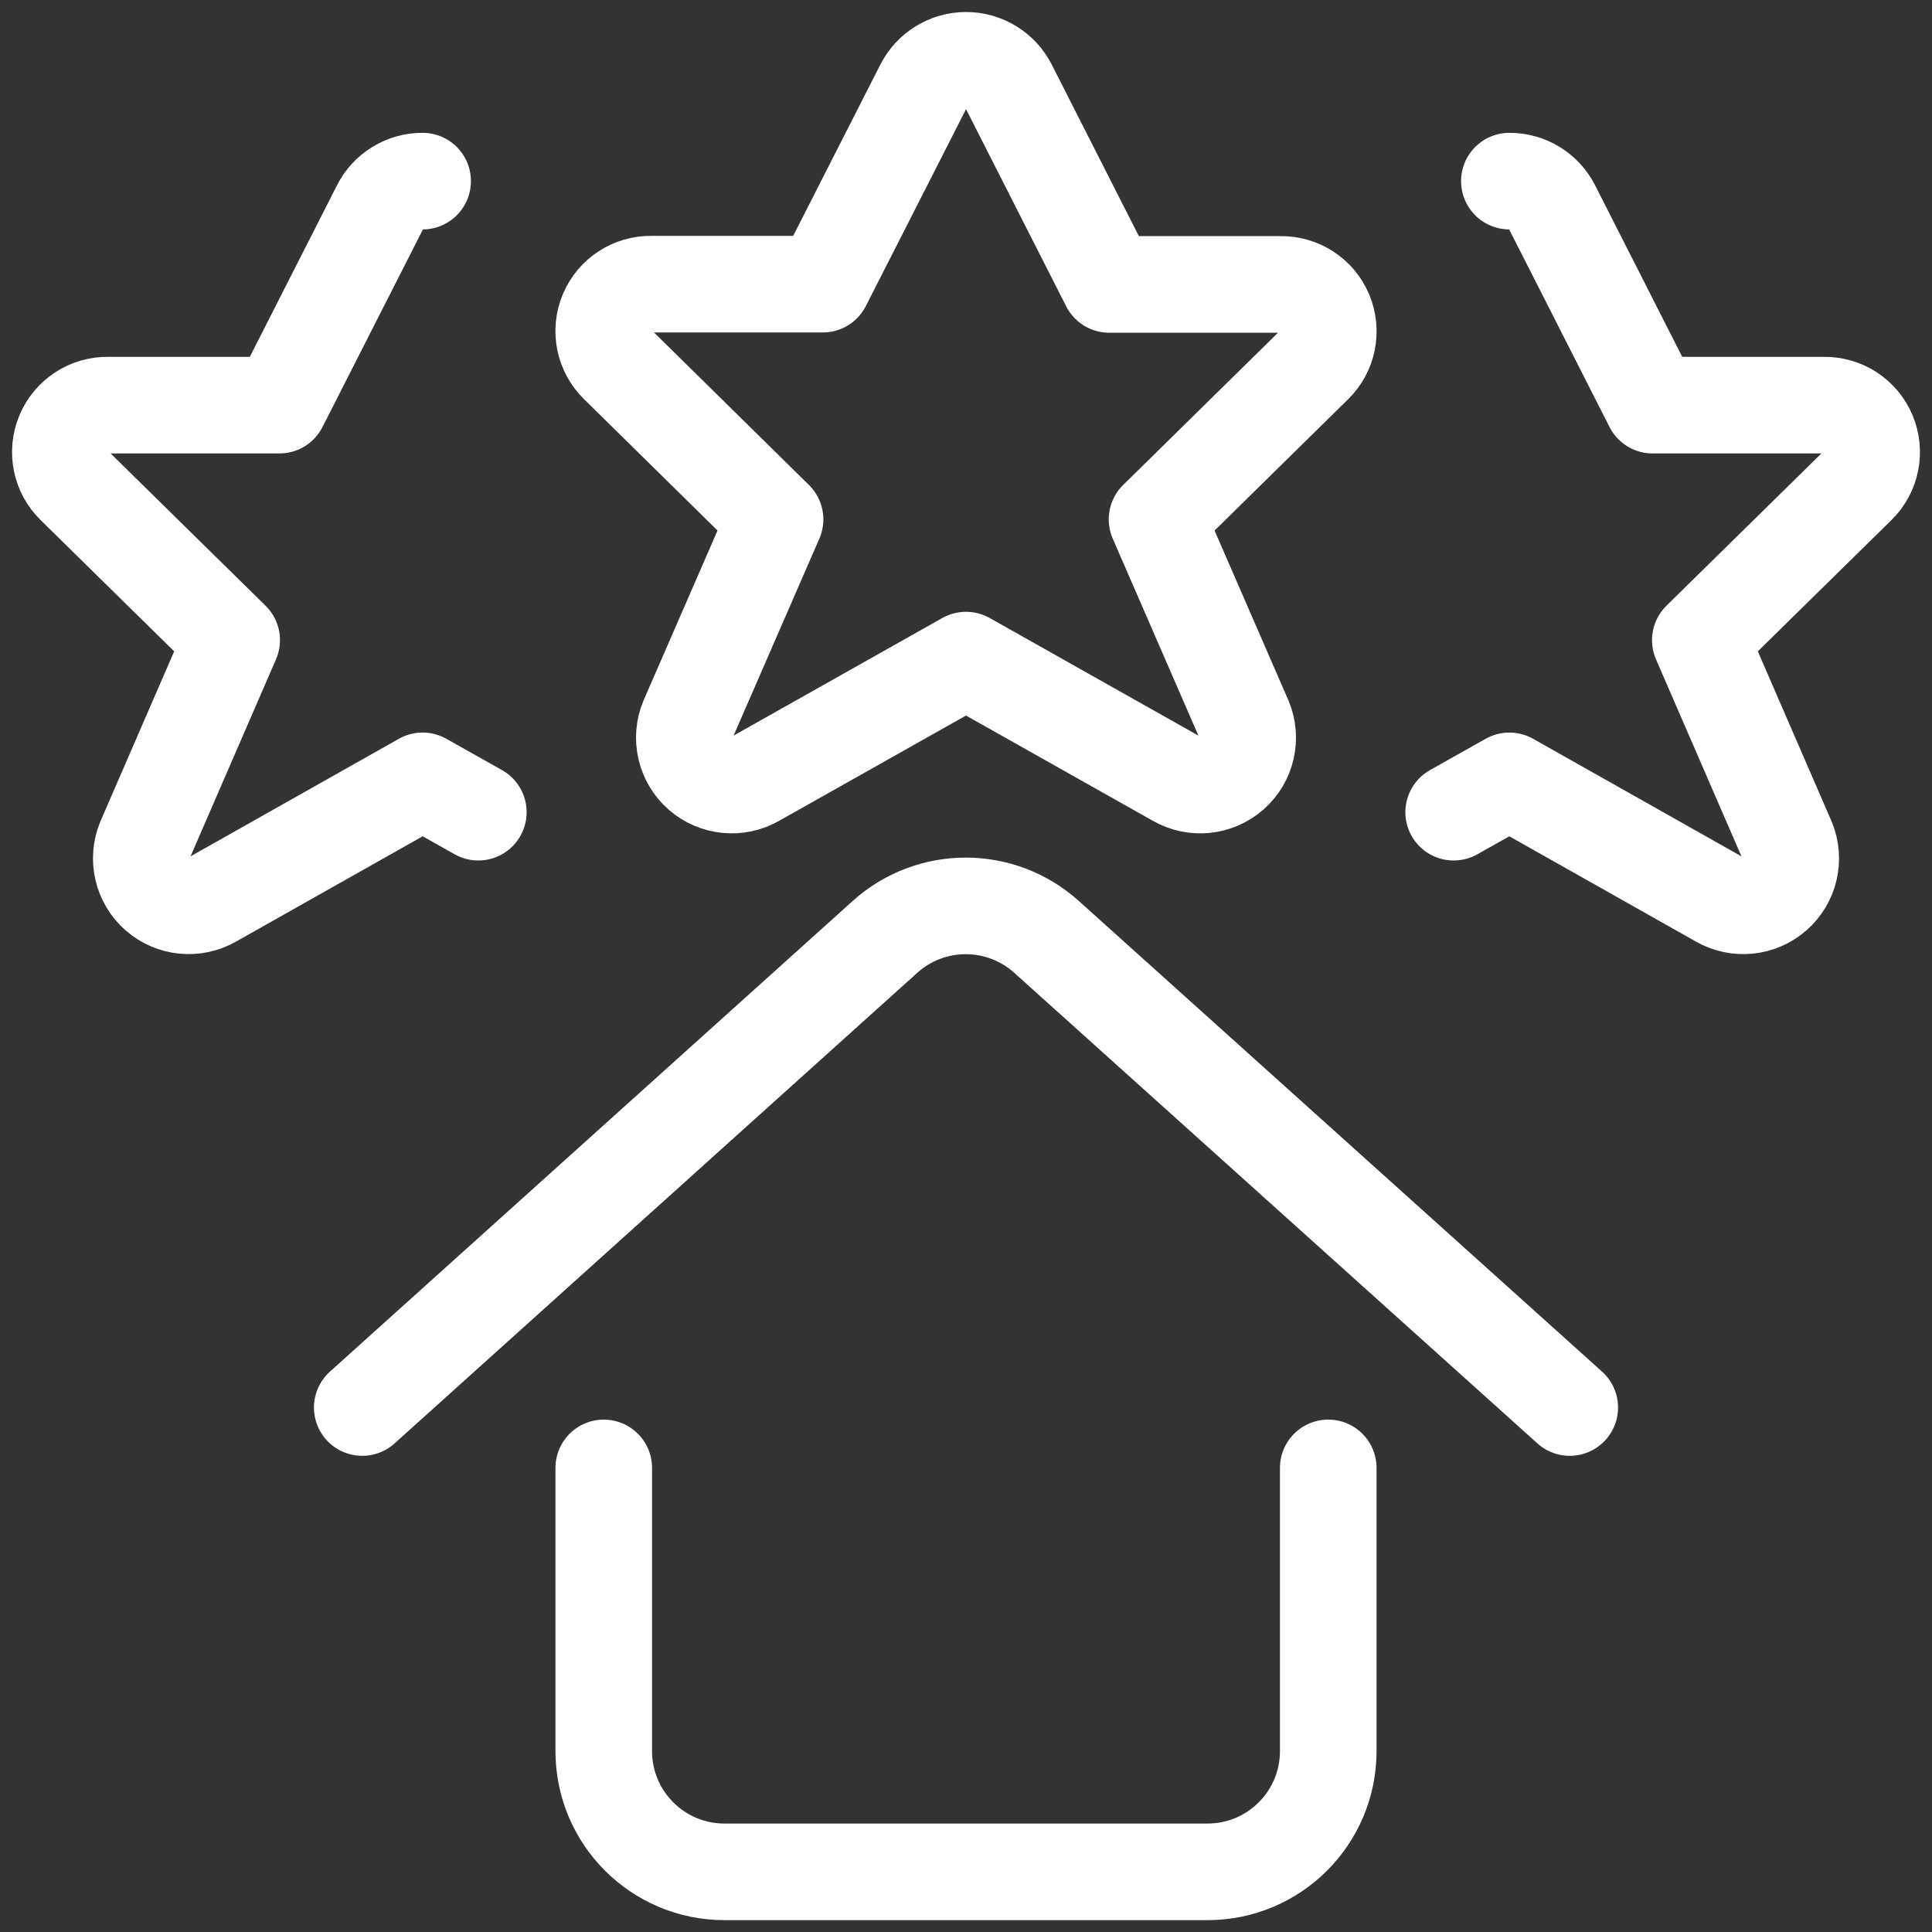 <svg xmlns="http://www.w3.org/2000/svg" width="60" height="60" viewBox="0 0 60 60"><rect x="0" y="0" width="60" height="60" fill="#333333" stroke="none"/><path fill="none" stroke="#FFF" stroke-linecap="round" stroke-linejoin="round" stroke-width="3" d="M31.328 2.69l3.12 6.143h5.317c.598-.012 1.143.342 1.374.893.23.552.102 1.189-.326 1.606l-4.88 4.798 2.702 6.213c.243.583.087 1.256-.388 1.672-.475.417-1.163.484-1.71.168L30 20.5l-6.537 3.683c-.547.316-1.234.249-1.71-.168-.474-.416-.63-1.09-.388-1.672l2.705-6.213-4.882-4.805c-.428-.418-.557-1.054-.326-1.606.23-.552.775-.906 1.373-.894h5.318l3.122-6.135c.253-.5.766-.817 1.327-.817.56 0 1.074.316 1.326.817zM13.125 5.625c-.56-.003-1.075.313-1.325.815l-3.122 6.142H3.36c-.598-.012-1.142.343-1.373.894-.231.552-.102 1.189.326 1.606l4.882 4.798L4.5 26.093c-.242.583-.086 1.256.389 1.672.475.417 1.162.484 1.709.168l6.527-3.683 1.73.973m32.02-19.598c.562-.003 1.076.313 1.328.815l3.12 6.142h5.317c.598-.012 1.142.343 1.373.894.232.552.102 1.189-.325 1.606l-4.883 4.798 2.695 6.213c.243.583.087 1.256-.388 1.672-.475.417-1.163.484-1.71.168l-6.527-3.683-1.73.973M18.75 45.587v8.795c0 2.072 1.679 3.75 3.75 3.75h15c2.071 0 3.75-1.678 3.75-3.75v-8.795m7.5-1.875L32.5 29.095c-1.426-1.282-3.59-1.282-5.015 0L11.25 43.712"/></svg>